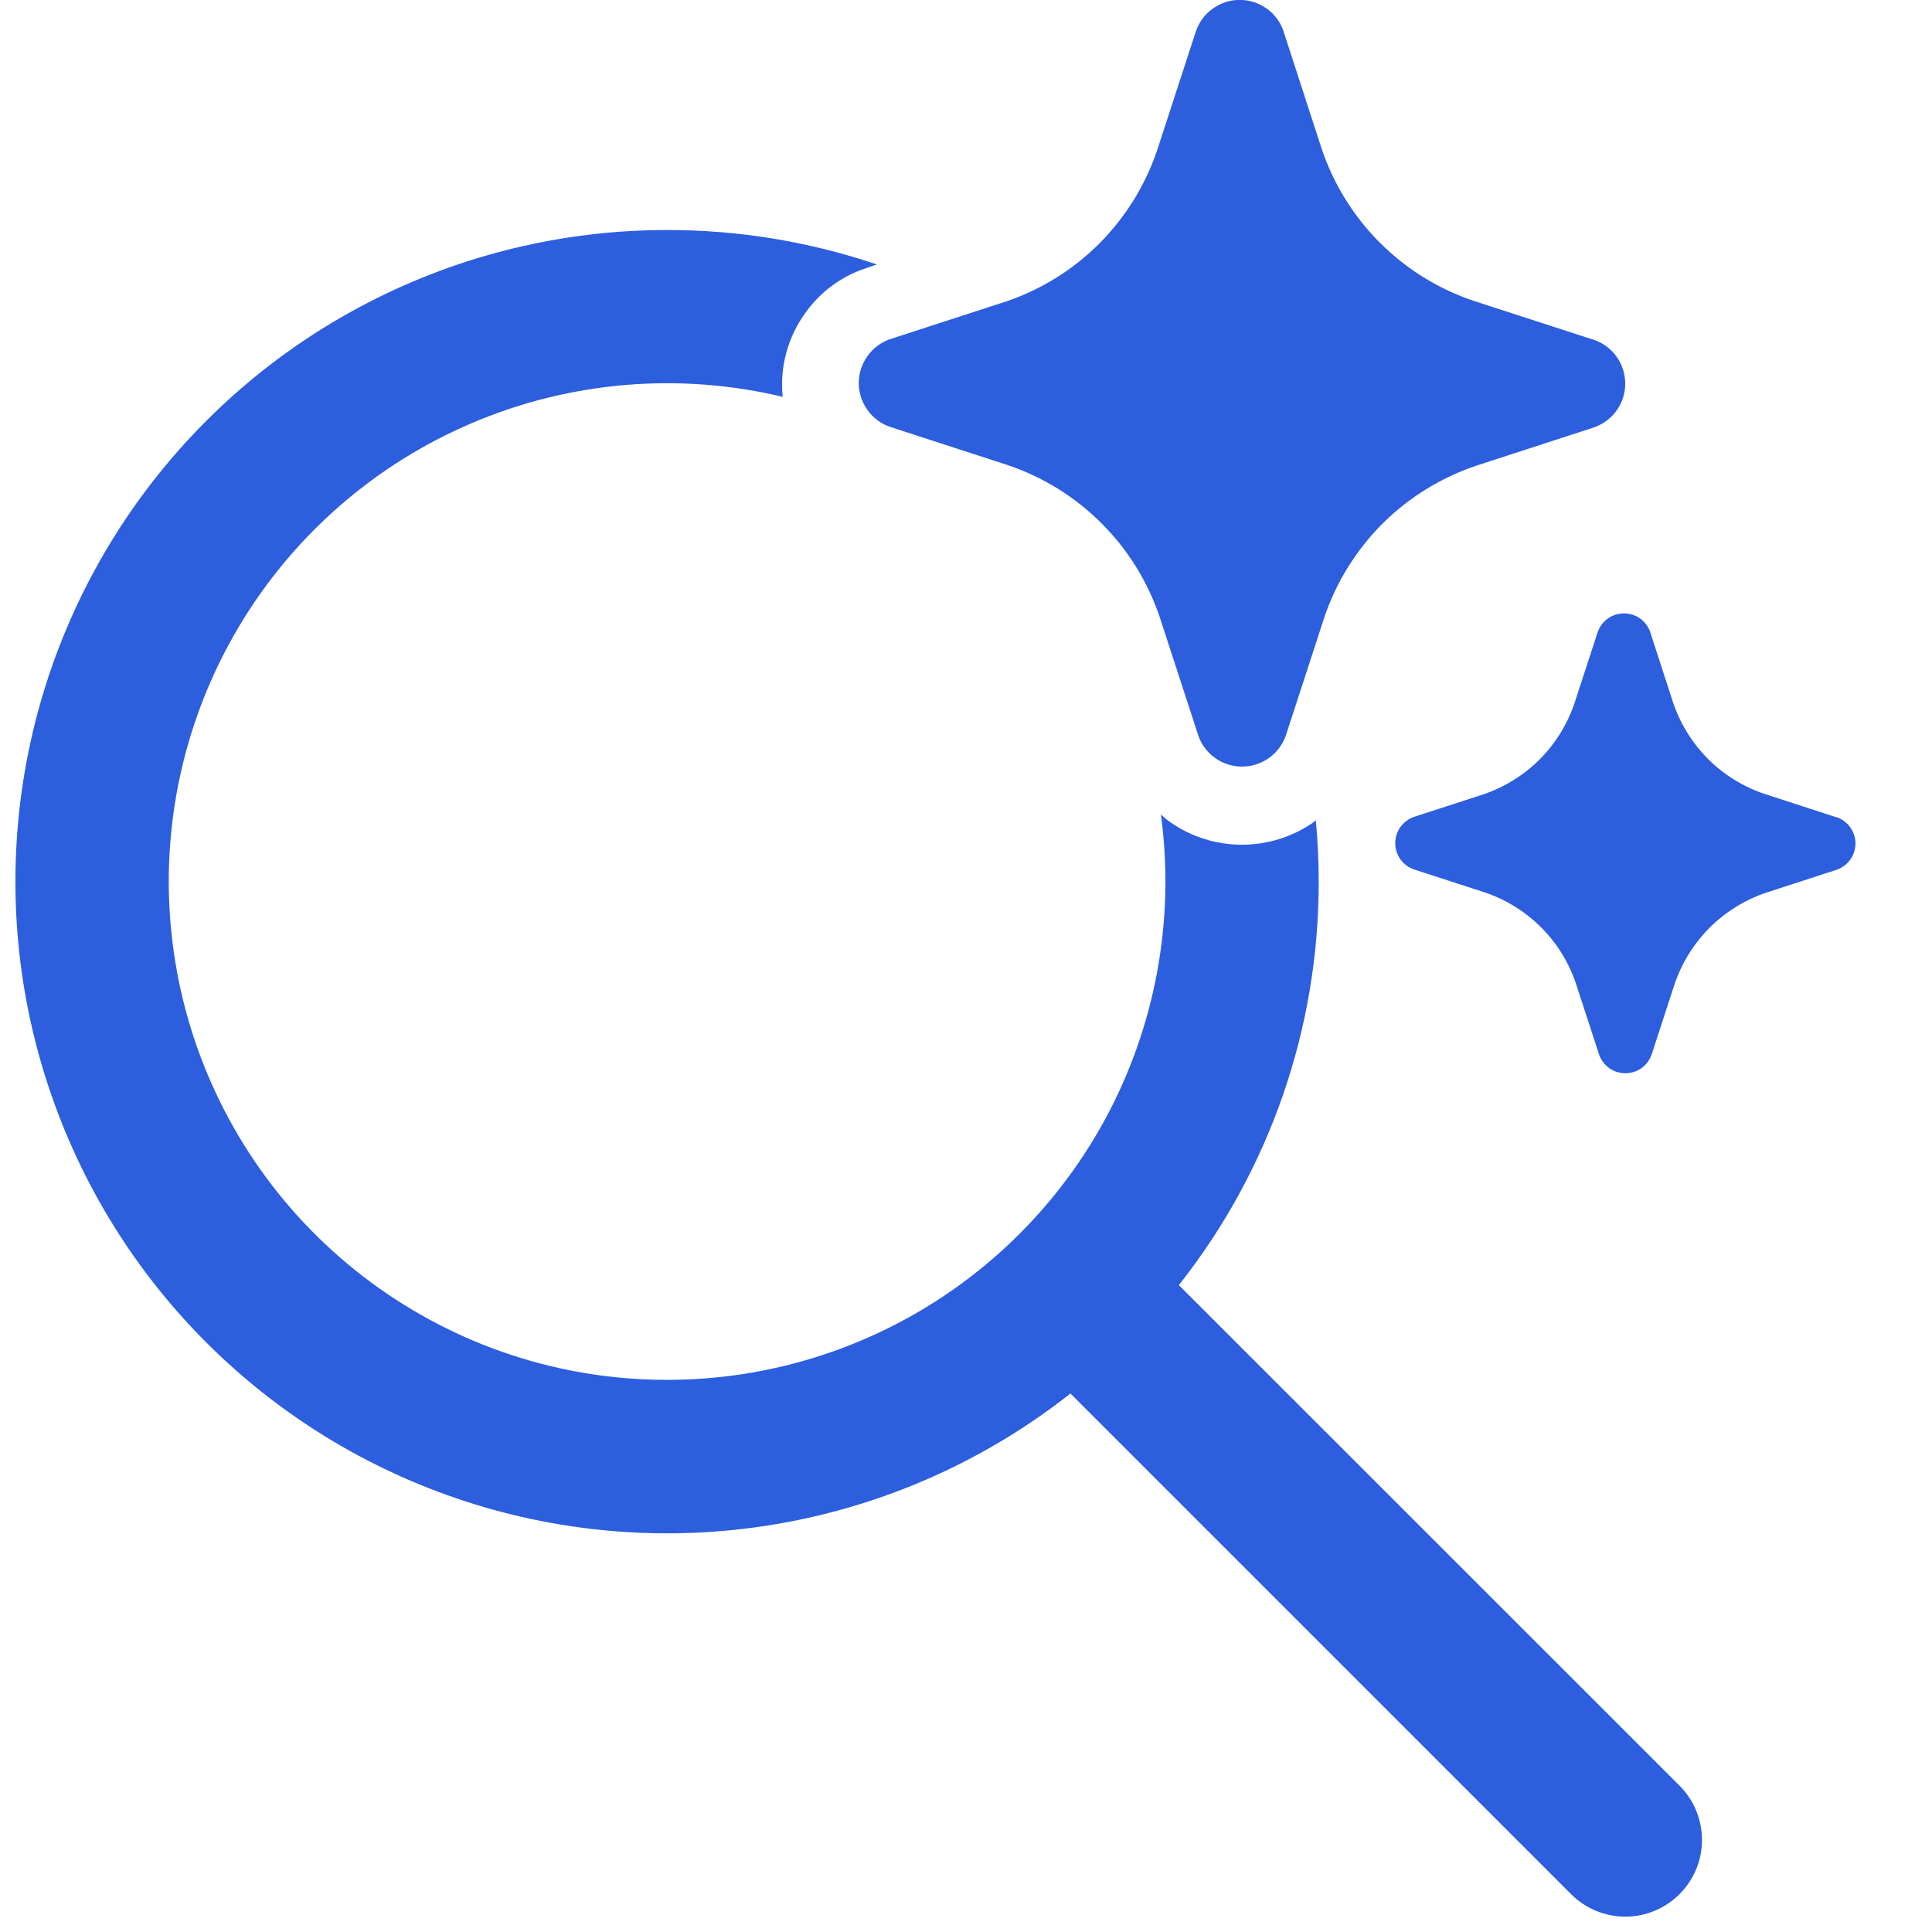 <svg width="18" height="18" viewBox="0 0 18 18" fill="none" xmlns="http://www.w3.org/2000/svg">
<path d="M10.265 4.878C10.513 5.126 10.699 5.429 10.809 5.762L11.165 6.855C11.194 6.939 11.25 7.012 11.322 7.063C11.395 7.115 11.482 7.142 11.572 7.142C11.661 7.142 11.748 7.115 11.821 7.063C11.894 7.012 11.949 6.939 11.979 6.855L12.335 5.762C12.445 5.43 12.632 5.128 12.879 4.88C13.127 4.633 13.429 4.447 13.762 4.336L14.854 3.981C14.938 3.951 15.011 3.896 15.063 3.823C15.114 3.75 15.142 3.663 15.142 3.574C15.142 3.485 15.114 3.398 15.063 3.325C15.011 3.252 14.938 3.197 14.854 3.167L14.833 3.161L13.739 2.806C13.407 2.696 13.105 2.51 12.857 2.262C12.609 2.015 12.423 1.713 12.312 1.381L11.957 0.288C11.928 0.203 11.873 0.13 11.8 0.079C11.727 0.027 11.64 -0.001 11.55 -0.001C11.461 -0.001 11.374 0.027 11.301 0.079C11.228 0.13 11.173 0.203 11.143 0.288L10.787 1.381L10.778 1.408C10.667 1.732 10.484 2.026 10.242 2.269C10 2.511 9.705 2.695 9.382 2.806L8.289 3.161C8.205 3.191 8.132 3.246 8.081 3.319C8.029 3.392 8.001 3.479 8.001 3.568C8.001 3.658 8.029 3.745 8.081 3.818C8.132 3.891 8.205 3.946 8.289 3.976L9.382 4.331C9.715 4.442 10.017 4.629 10.265 4.878ZM16.444 7.398L17.099 7.611L17.113 7.614C17.164 7.632 17.208 7.665 17.239 7.709C17.27 7.752 17.287 7.805 17.287 7.858C17.287 7.912 17.27 7.965 17.239 8.008C17.208 8.052 17.164 8.085 17.113 8.103L16.457 8.316C16.258 8.383 16.077 8.495 15.928 8.643C15.78 8.792 15.668 8.972 15.601 9.171L15.387 9.827C15.369 9.877 15.336 9.921 15.293 9.952C15.249 9.983 15.197 9.999 15.143 9.999C15.089 9.999 15.037 9.983 14.993 9.952C14.95 9.921 14.917 9.877 14.899 9.827L14.685 9.171C14.619 8.971 14.508 8.79 14.359 8.641C14.21 8.492 14.029 8.379 13.829 8.313L13.173 8.1C13.122 8.082 13.078 8.049 13.047 8.006C13.016 7.962 12.999 7.909 12.999 7.856C12.999 7.802 13.016 7.749 13.047 7.706C13.078 7.662 13.122 7.629 13.173 7.611L13.829 7.398C14.026 7.329 14.204 7.217 14.351 7.069C14.497 6.92 14.607 6.74 14.672 6.543L14.886 5.887C14.904 5.837 14.937 5.793 14.981 5.762C15.024 5.731 15.077 5.715 15.13 5.715C15.184 5.715 15.236 5.731 15.28 5.762C15.323 5.793 15.357 5.837 15.374 5.887L15.587 6.543C15.654 6.742 15.766 6.923 15.914 7.072C16.063 7.22 16.244 7.332 16.444 7.398ZM6.214 2.143C6.88 2.142 7.54 2.251 8.17 2.464L8.064 2.5C7.835 2.576 7.637 2.724 7.499 2.921C7.338 3.146 7.264 3.422 7.292 3.697C6.328 3.467 5.315 3.552 4.403 3.939C3.49 4.326 2.725 4.995 2.22 5.848C1.715 6.701 1.496 7.693 1.596 8.679C1.695 9.666 2.108 10.594 2.773 11.329C3.439 12.064 4.322 12.567 5.293 12.764C6.265 12.96 7.274 12.841 8.173 12.423C9.072 12.005 9.813 11.31 10.289 10.441C10.764 9.571 10.949 8.572 10.816 7.589C10.845 7.616 10.875 7.641 10.907 7.663C11.102 7.798 11.334 7.87 11.571 7.87C11.808 7.87 12.04 7.798 12.235 7.663L12.259 7.643C12.277 7.832 12.286 8.022 12.286 8.214C12.288 9.578 11.829 10.903 10.983 11.973L15.648 16.637C15.782 16.771 15.857 16.953 15.857 17.142C15.857 17.332 15.782 17.513 15.648 17.647C15.514 17.781 15.333 17.857 15.143 17.857C14.954 17.857 14.772 17.782 14.638 17.648L9.973 12.983C9.213 13.582 8.32 13.991 7.369 14.175C6.419 14.359 5.438 14.313 4.509 14.041C3.58 13.769 2.729 13.279 2.028 12.611C1.327 11.944 0.796 11.118 0.479 10.203C0.161 9.288 0.068 8.311 0.205 7.353C0.342 6.394 0.707 5.483 1.268 4.694C1.83 3.905 2.571 3.262 3.432 2.818C4.292 2.374 5.246 2.143 6.214 2.143Z" fill="#2C5EDE"/>
</svg>

